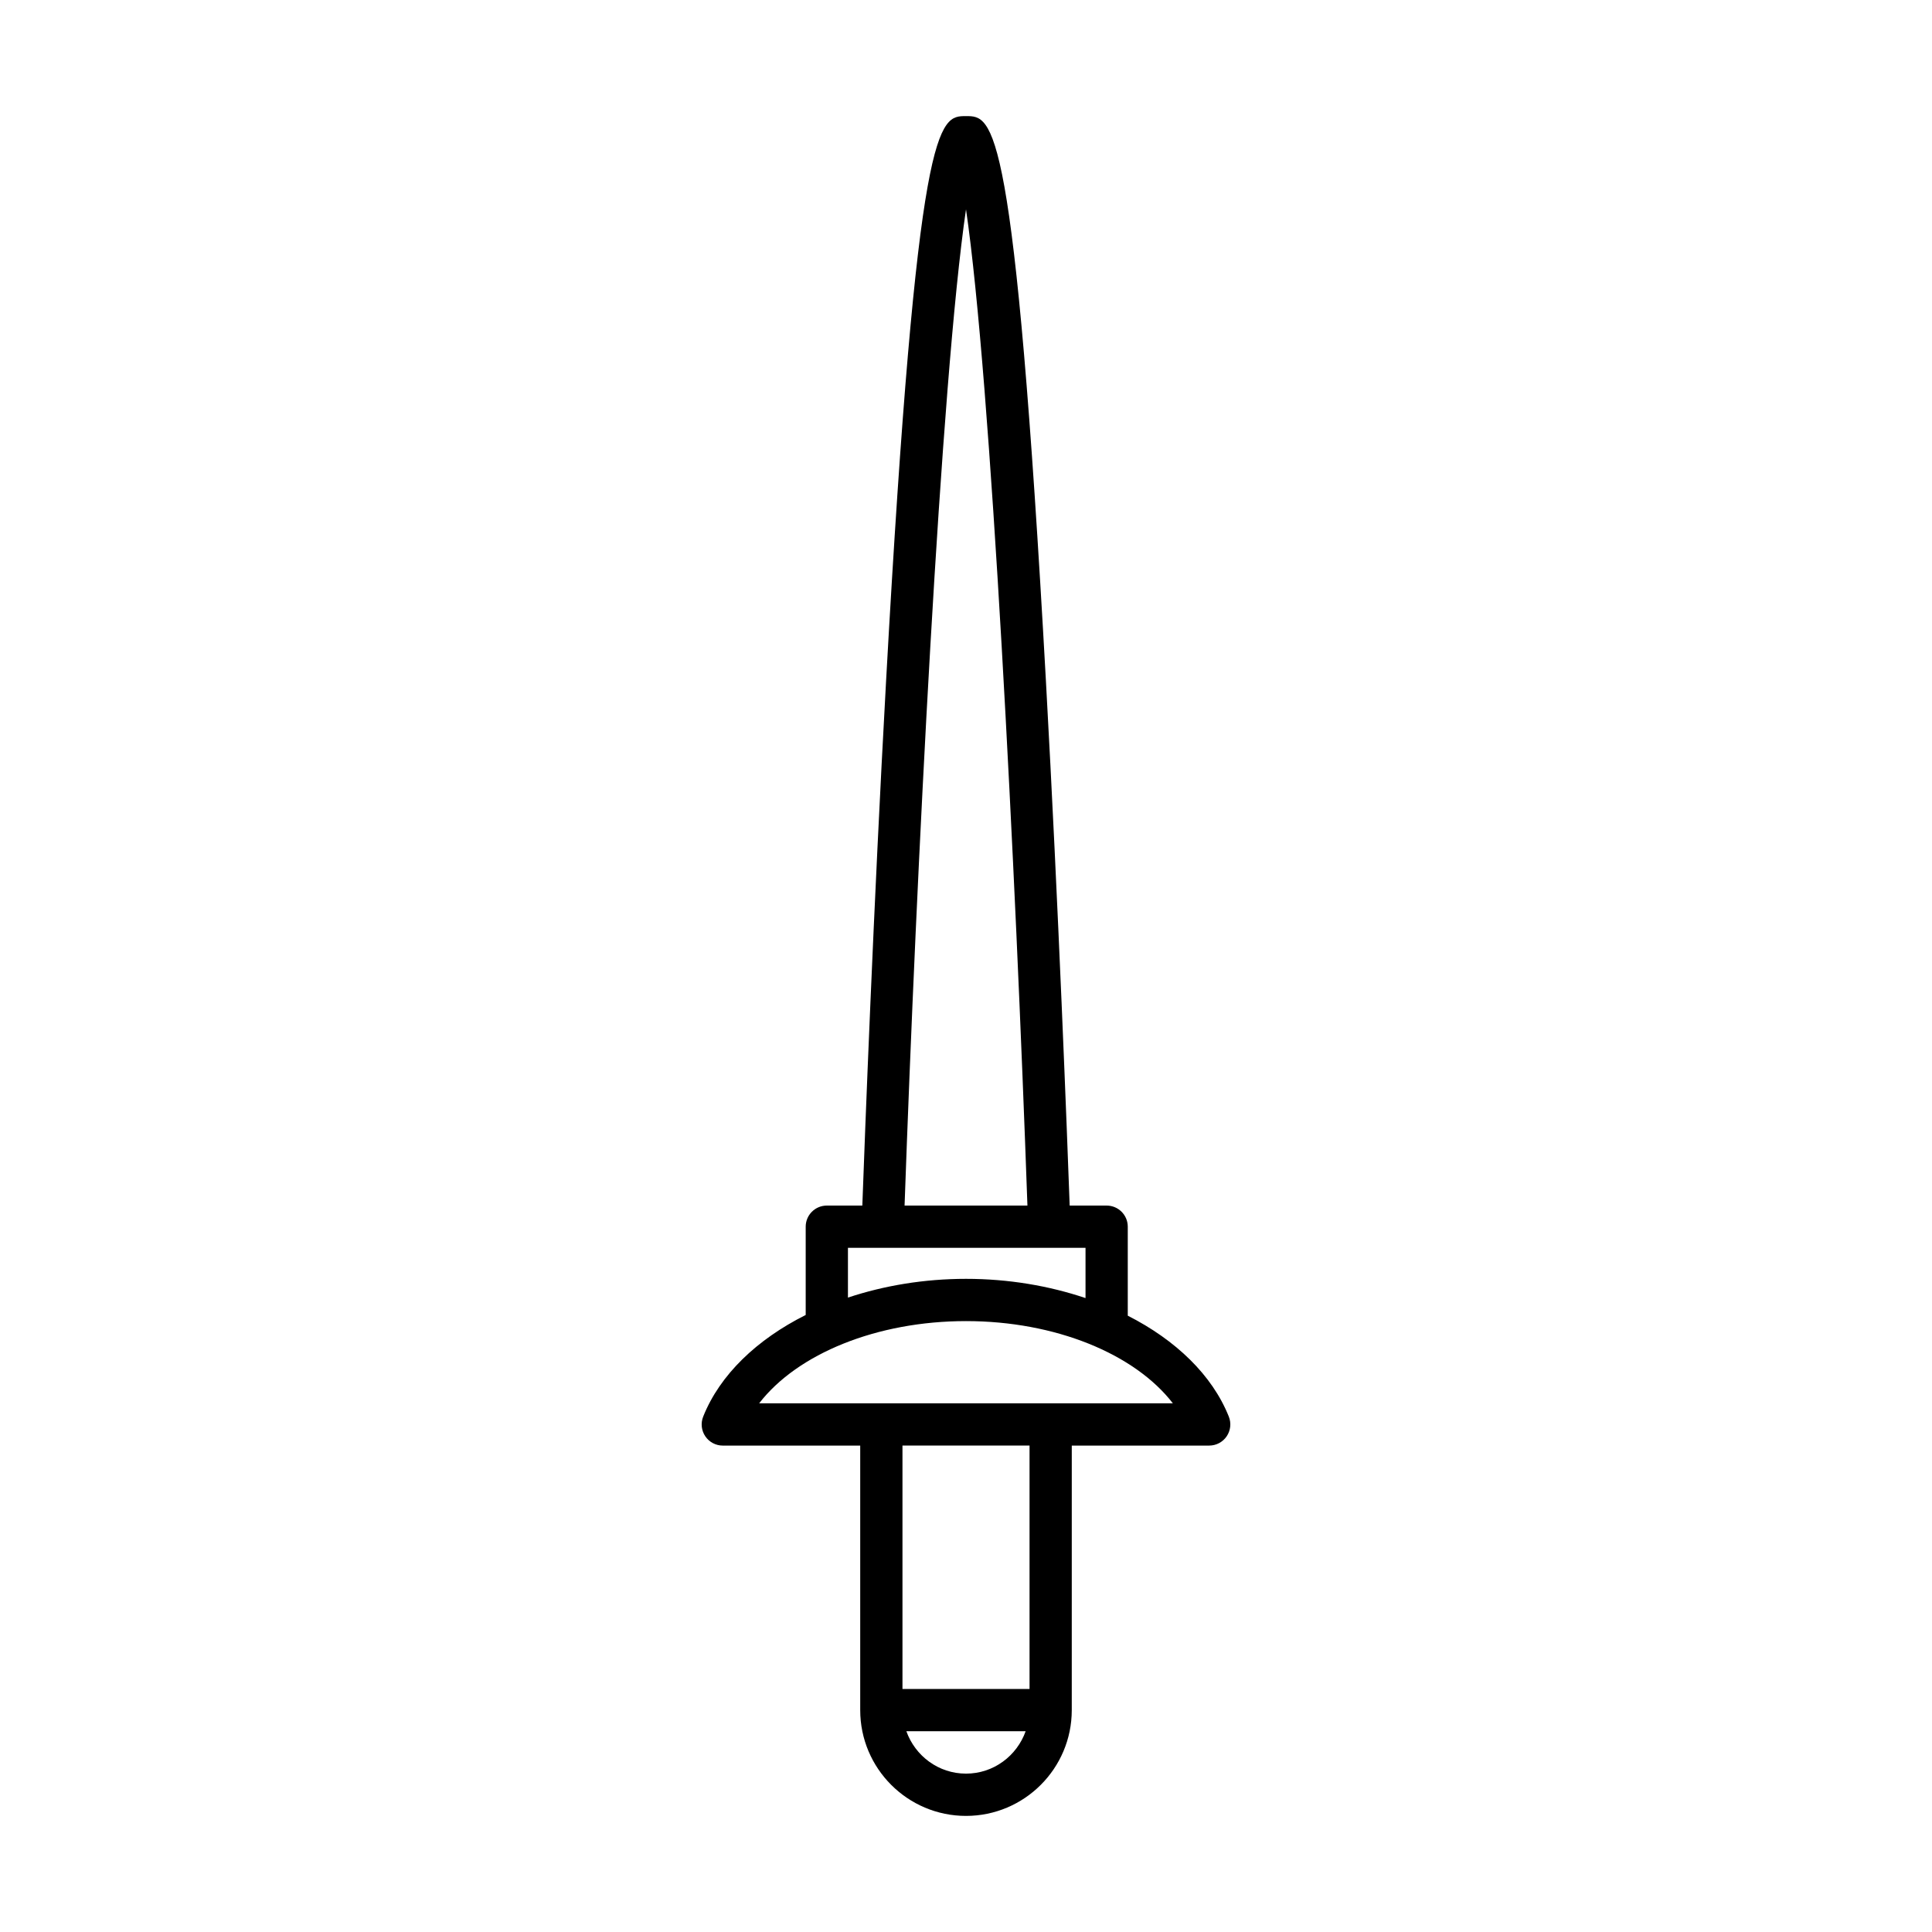 <?xml version="1.0" encoding="UTF-8"?>
<!-- Uploaded to: SVG Repo, www.svgrepo.com, Generator: SVG Repo Mixer Tools -->
<svg fill="#000000" width="800px" height="800px" version="1.1" viewBox="144 144 512 512" xmlns="http://www.w3.org/2000/svg">
 <path d="m442.87 492.67v-23.582c0-3.094-2.504-5.598-5.598-5.598h-9.797c-0.656-18.113-2.961-78.922-6.297-139.07-8.293-149.65-13.977-149.65-21.176-149.65s-12.887 0-21.18 149.65c-3.336 60.152-5.641 120.96-6.297 139.07h-9.41c-3.094 0-5.598 2.504-5.598 5.598v23.395c-12.91 6.469-22.734 15.824-27.168 26.938-0.688 1.727-0.477 3.68 0.562 5.215 1.043 1.543 2.777 2.461 4.637 2.461h36.418v70.105c0 15.461 12.574 28.031 28.031 28.031 15.461 0 28.031-12.574 28.031-28.031l0.004-70.109h36.418c1.859 0 3.59-0.918 4.637-2.461 1.039-1.535 1.25-3.488 0.562-5.215-4.391-11.004-14.059-20.285-26.781-26.75zm-42.867-293.19c6.629 45.07 13.156 175.87 16.277 264.01h-32.559c3.121-88.141 9.652-218.94 16.281-264.01zm-31.289 275.2h62.961v13.324c-9.656-3.258-20.426-5.098-31.676-5.098-11.098 0-21.727 1.793-31.285 4.969zm31.289 139.35c-7.309 0-13.484-4.715-15.809-11.238h31.613c-2.32 6.523-8.496 11.238-15.805 11.238zm16.836-22.434h-33.676v-64.508h33.676zm-71.656-75.703c10.141-13.145 31.191-21.789 54.82-21.789s44.68 8.648 54.82 21.789z"/>
</svg>